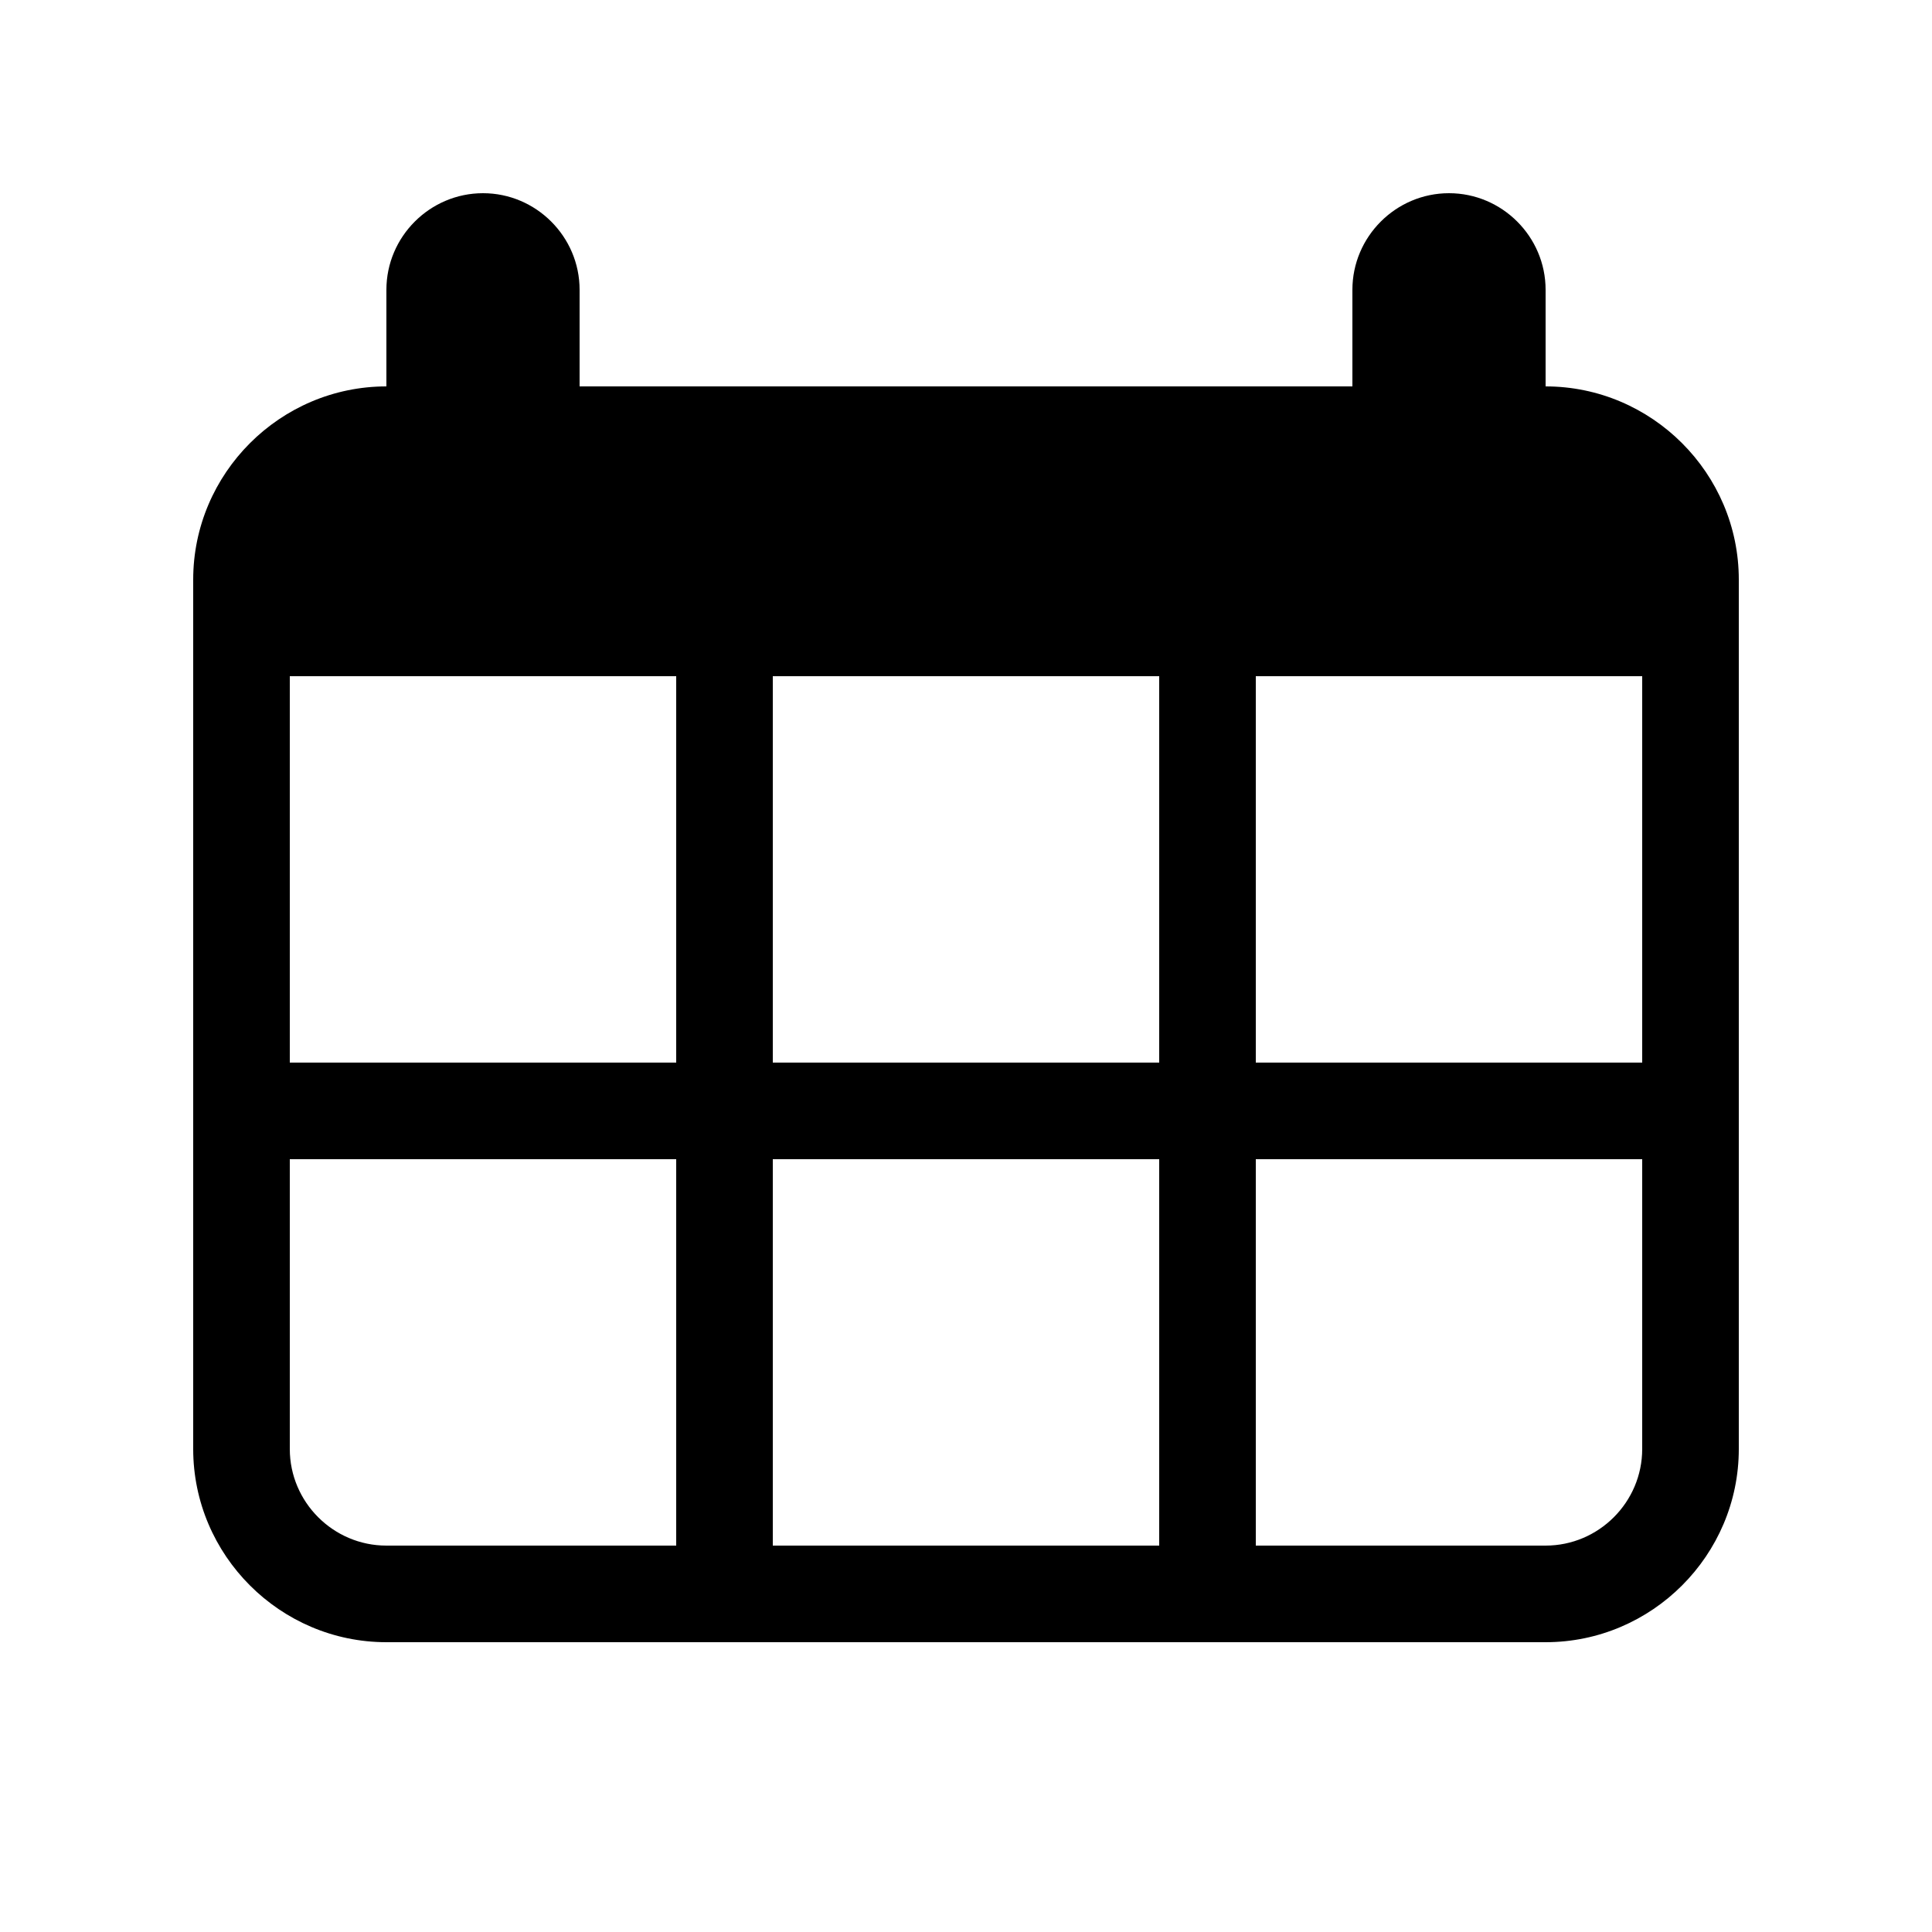 <?xml version="1.0" encoding="UTF-8"?><svg id="Ebene_2" xmlns="http://www.w3.org/2000/svg" viewBox="0 0 20 20"><defs><style>.cls-1{fill:none;}</style></defs><g id="____OPEN____"><g id="open_appointment"><rect class="cls-1" width="20" height="20"/><path d="M16,4v-1c0-.55-.45-1-1-1s-1,.45-1,1v1H6v-1c0-.55-.45-1-1-1s-1,.45-1,1v1c-1.1,0-2,.9-2,2V15c0,1.1,.9,2,2,2H16c1.1,0,2-.9,2-2V6c0-1.1-.9-2-2-2ZM7,16H4c-.55,0-1-.45-1-1v-3H7v4Zm0-5H3V7H7v4Zm5,5H8v-4h4v4Zm0-5h-4V7h4v4Zm5,4c0,.55-.45,1-1,1h-3v-4h4v3Zm0-4h-4V7h4v4Z"/></g></g></svg>
